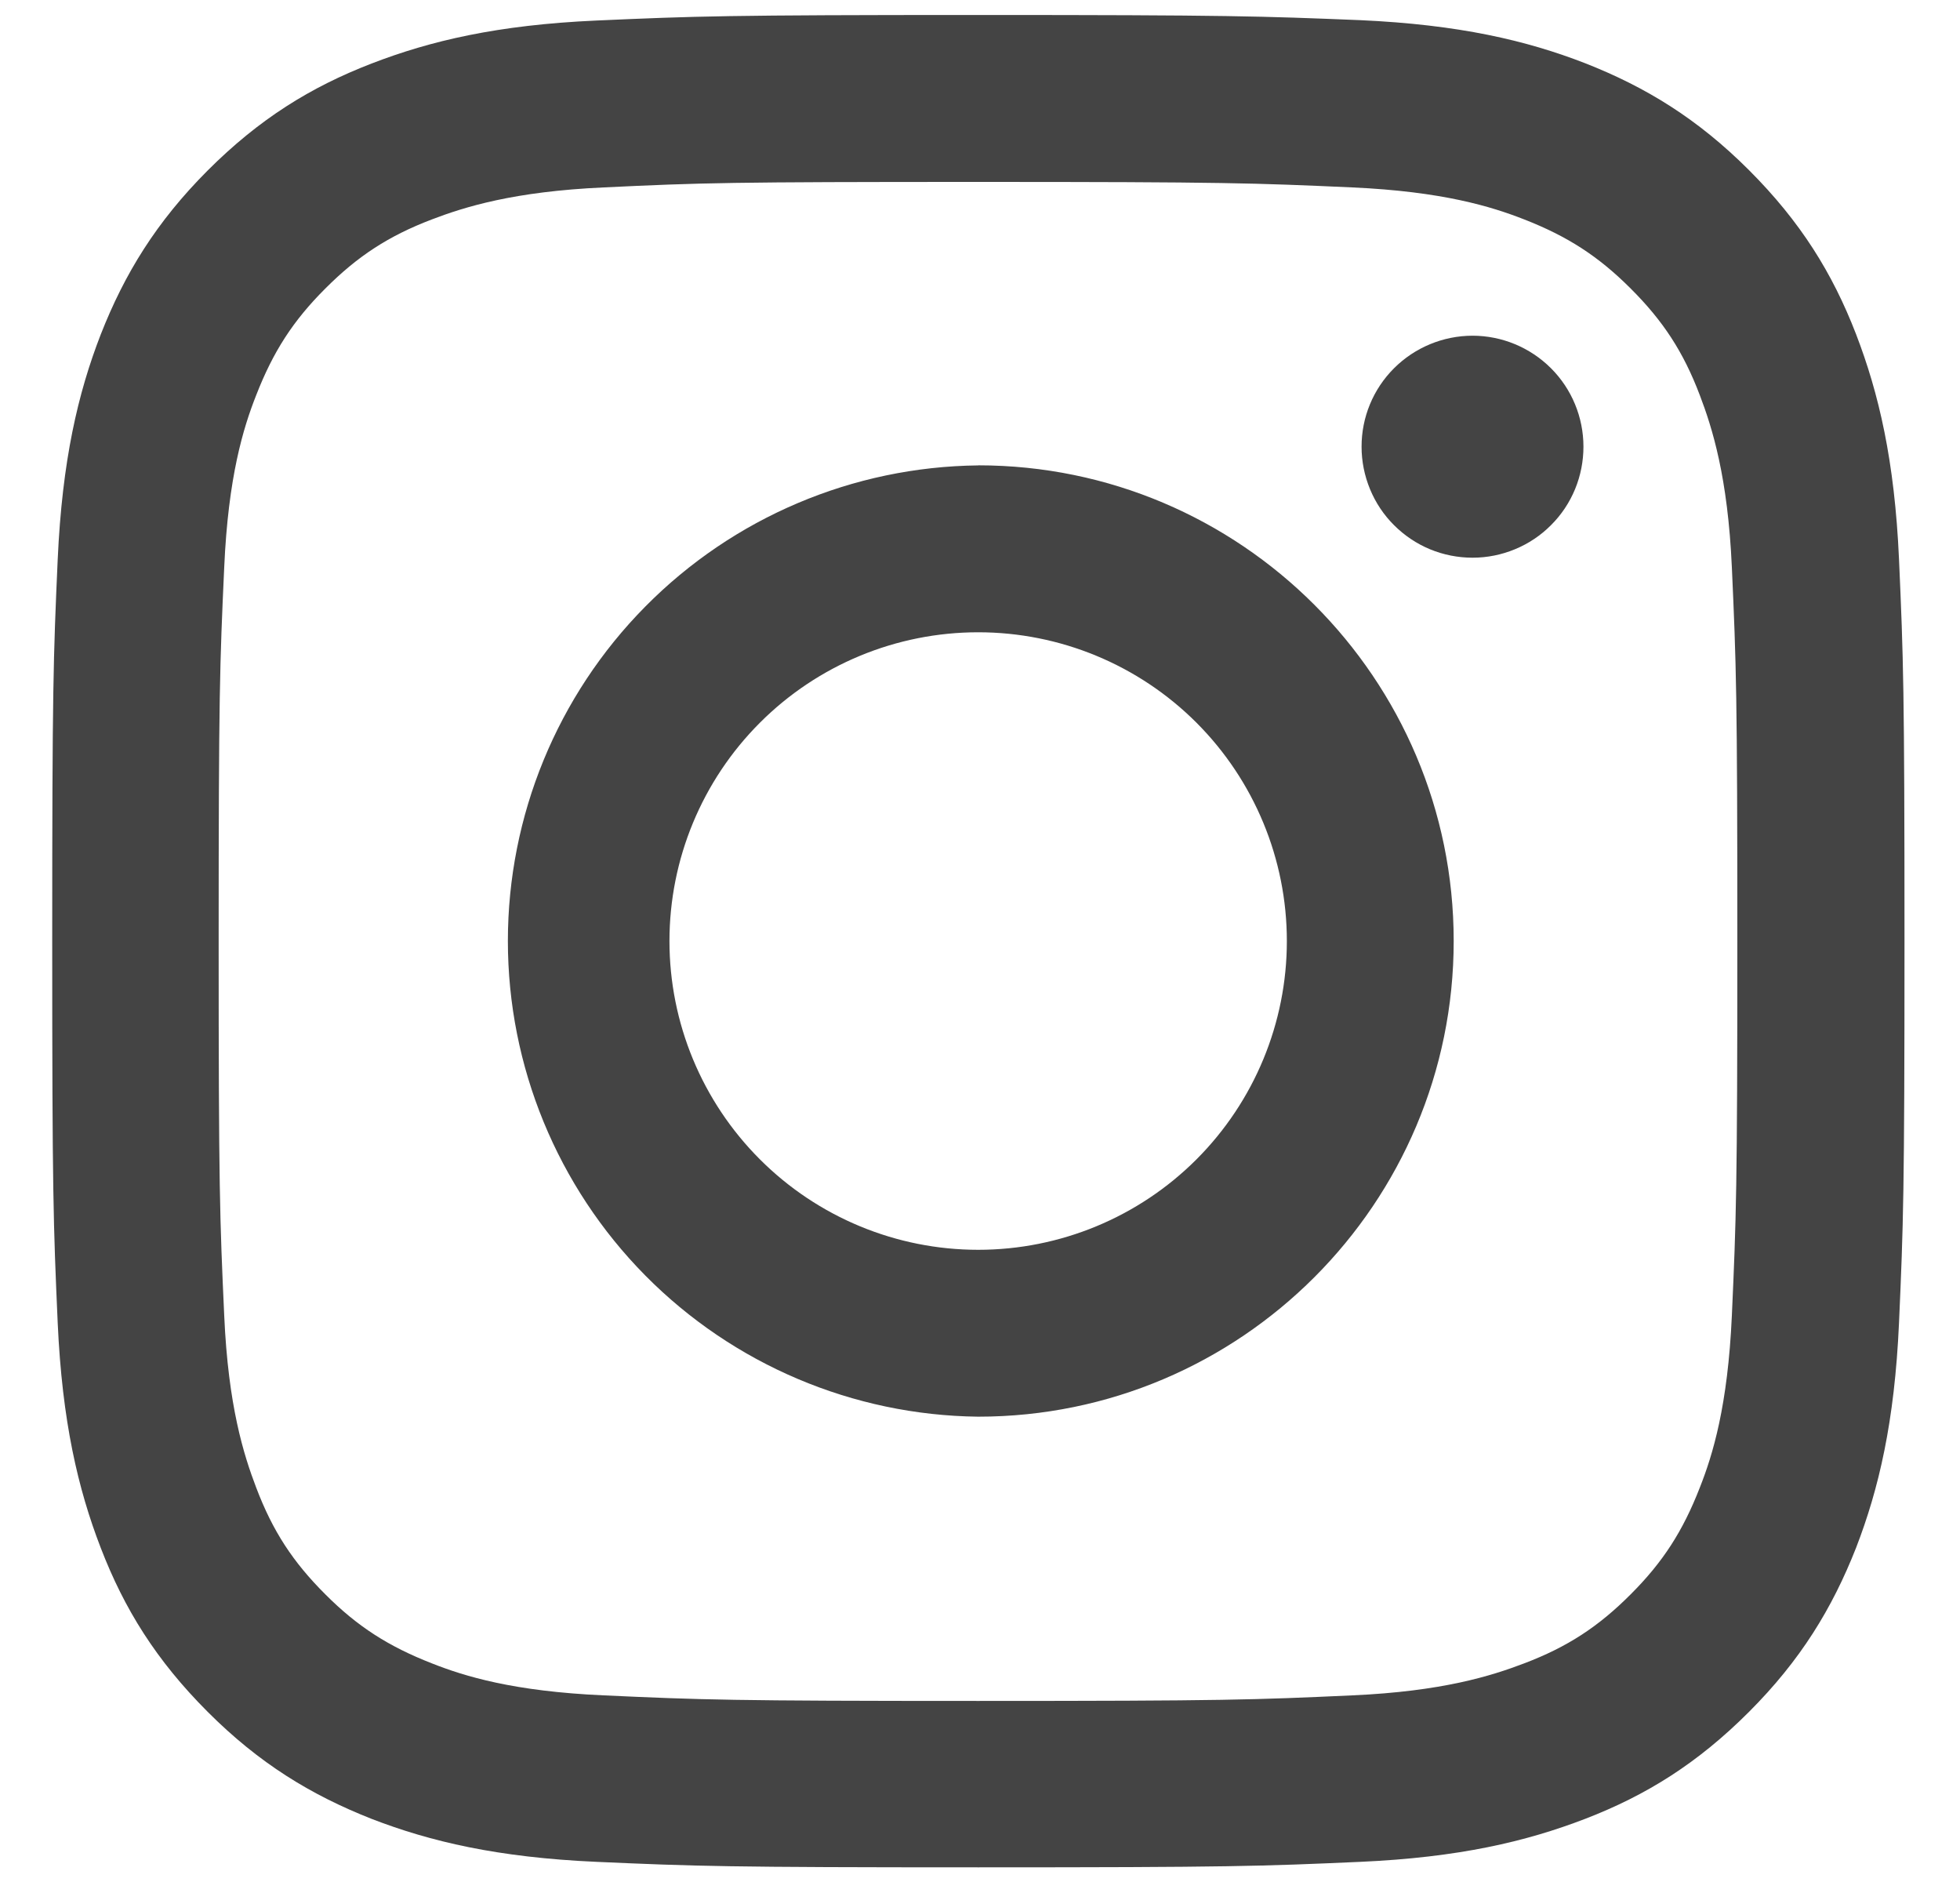 <svg width="25" height="24" viewBox="0 0 25 24" fill="none" xmlns="http://www.w3.org/2000/svg">
<g clip-path="url(#clip0_578_2443)">
<path d="M12.475 2.32C15.629 2.32 15.999 2.334 17.247 2.39C18.4 2.442 19.023 2.634 19.441 2.798C19.994 3.014 20.387 3.267 20.8 3.68C21.213 4.092 21.471 4.486 21.681 5.039C21.84 5.456 22.038 6.08 22.09 7.233C22.146 8.48 22.16 8.85 22.16 12.005C22.16 15.161 22.146 15.53 22.09 16.778C22.038 17.931 21.846 18.554 21.681 18.971C21.465 19.525 21.213 19.918 20.8 20.331C20.388 20.744 19.994 21.002 19.441 21.212C19.023 21.371 18.4 21.569 17.247 21.62C15.999 21.677 15.63 21.691 12.475 21.691C9.319 21.691 8.95 21.677 7.702 21.62C6.55 21.569 5.926 21.377 5.509 21.212C4.956 20.996 4.561 20.744 4.149 20.331C3.736 19.919 3.478 19.525 3.268 18.971C3.109 18.554 2.911 17.931 2.86 16.778C2.803 15.53 2.789 15.161 2.789 12.005C2.789 8.85 2.803 8.48 2.86 7.233C2.911 6.08 3.103 5.456 3.268 5.039C3.483 4.487 3.736 4.092 4.149 3.68C4.561 3.267 4.955 3.009 5.509 2.798C5.926 2.639 6.55 2.442 7.702 2.39C8.949 2.33 9.319 2.32 12.475 2.32ZM12.475 0.191C9.268 0.191 8.865 0.206 7.604 0.262C6.348 0.318 5.49 0.52 4.74 0.81C3.962 1.11 3.305 1.518 2.649 2.174C1.993 2.831 1.589 3.491 1.285 4.265C0.994 5.015 0.793 5.873 0.736 7.134C0.68 8.39 0.666 8.794 0.666 12C0.666 15.206 0.68 15.61 0.736 16.871C0.793 18.127 0.994 18.985 1.285 19.739C1.585 20.518 1.993 21.174 2.649 21.83C3.305 22.487 3.966 22.89 4.74 23.195C5.49 23.485 6.348 23.687 7.609 23.743C8.869 23.799 9.268 23.813 12.479 23.813C15.69 23.813 16.089 23.799 17.349 23.743C18.606 23.687 19.464 23.485 20.218 23.195C20.997 22.895 21.653 22.487 22.309 21.83C22.965 21.174 23.369 20.513 23.674 19.739C23.964 18.989 24.166 18.131 24.222 16.871C24.278 15.61 24.292 15.212 24.292 12C24.292 8.789 24.278 8.39 24.222 7.13C24.166 5.873 23.964 5.015 23.674 4.261C23.373 3.482 22.965 2.826 22.309 2.17C21.653 1.514 20.992 1.11 20.218 0.806C19.468 0.515 18.61 0.314 17.349 0.257C16.084 0.206 15.681 0.191 12.475 0.191Z" fill="#444444"/>
<path d="M12.477 5.935C10.88 5.952 9.354 6.599 8.231 7.735C7.108 8.87 6.478 10.403 6.478 12C6.478 13.597 7.108 15.13 8.231 16.266C9.354 17.401 10.88 18.048 12.477 18.066C15.824 18.066 18.542 15.347 18.542 12C18.542 8.653 15.823 5.934 12.476 5.934L12.477 5.935ZM12.477 15.938C11.432 15.938 10.431 15.523 9.693 14.785C8.954 14.046 8.539 13.045 8.539 12.001C8.539 10.956 8.954 9.955 9.693 9.216C10.431 8.478 11.432 8.063 12.477 8.063C13.521 8.063 14.523 8.478 15.261 9.216C15.999 9.955 16.414 10.956 16.414 12.001C16.414 13.045 15.999 14.046 15.261 14.785C14.523 15.523 13.521 15.938 12.477 15.938ZM20.197 5.696C20.197 5.882 20.161 6.066 20.09 6.238C20.019 6.41 19.915 6.566 19.783 6.697C19.652 6.829 19.496 6.933 19.324 7.004C19.153 7.075 18.969 7.112 18.783 7.112C18.597 7.112 18.413 7.076 18.241 7.005C18.069 6.934 17.913 6.829 17.782 6.698C17.65 6.567 17.546 6.411 17.475 6.239C17.404 6.067 17.367 5.883 17.367 5.698C17.366 5.322 17.515 4.962 17.78 4.697C18.046 4.431 18.406 4.282 18.781 4.281C19.156 4.281 19.516 4.43 19.782 4.695C20.048 4.96 20.197 5.321 20.197 5.696Z" fill="#444444"/>
</g>
<defs>
<clipPath id="clip0_578_2443">
<rect width="24" height="24" fill="white" transform="translate(0.478)"/>
</clipPath>
</defs>
</svg>

